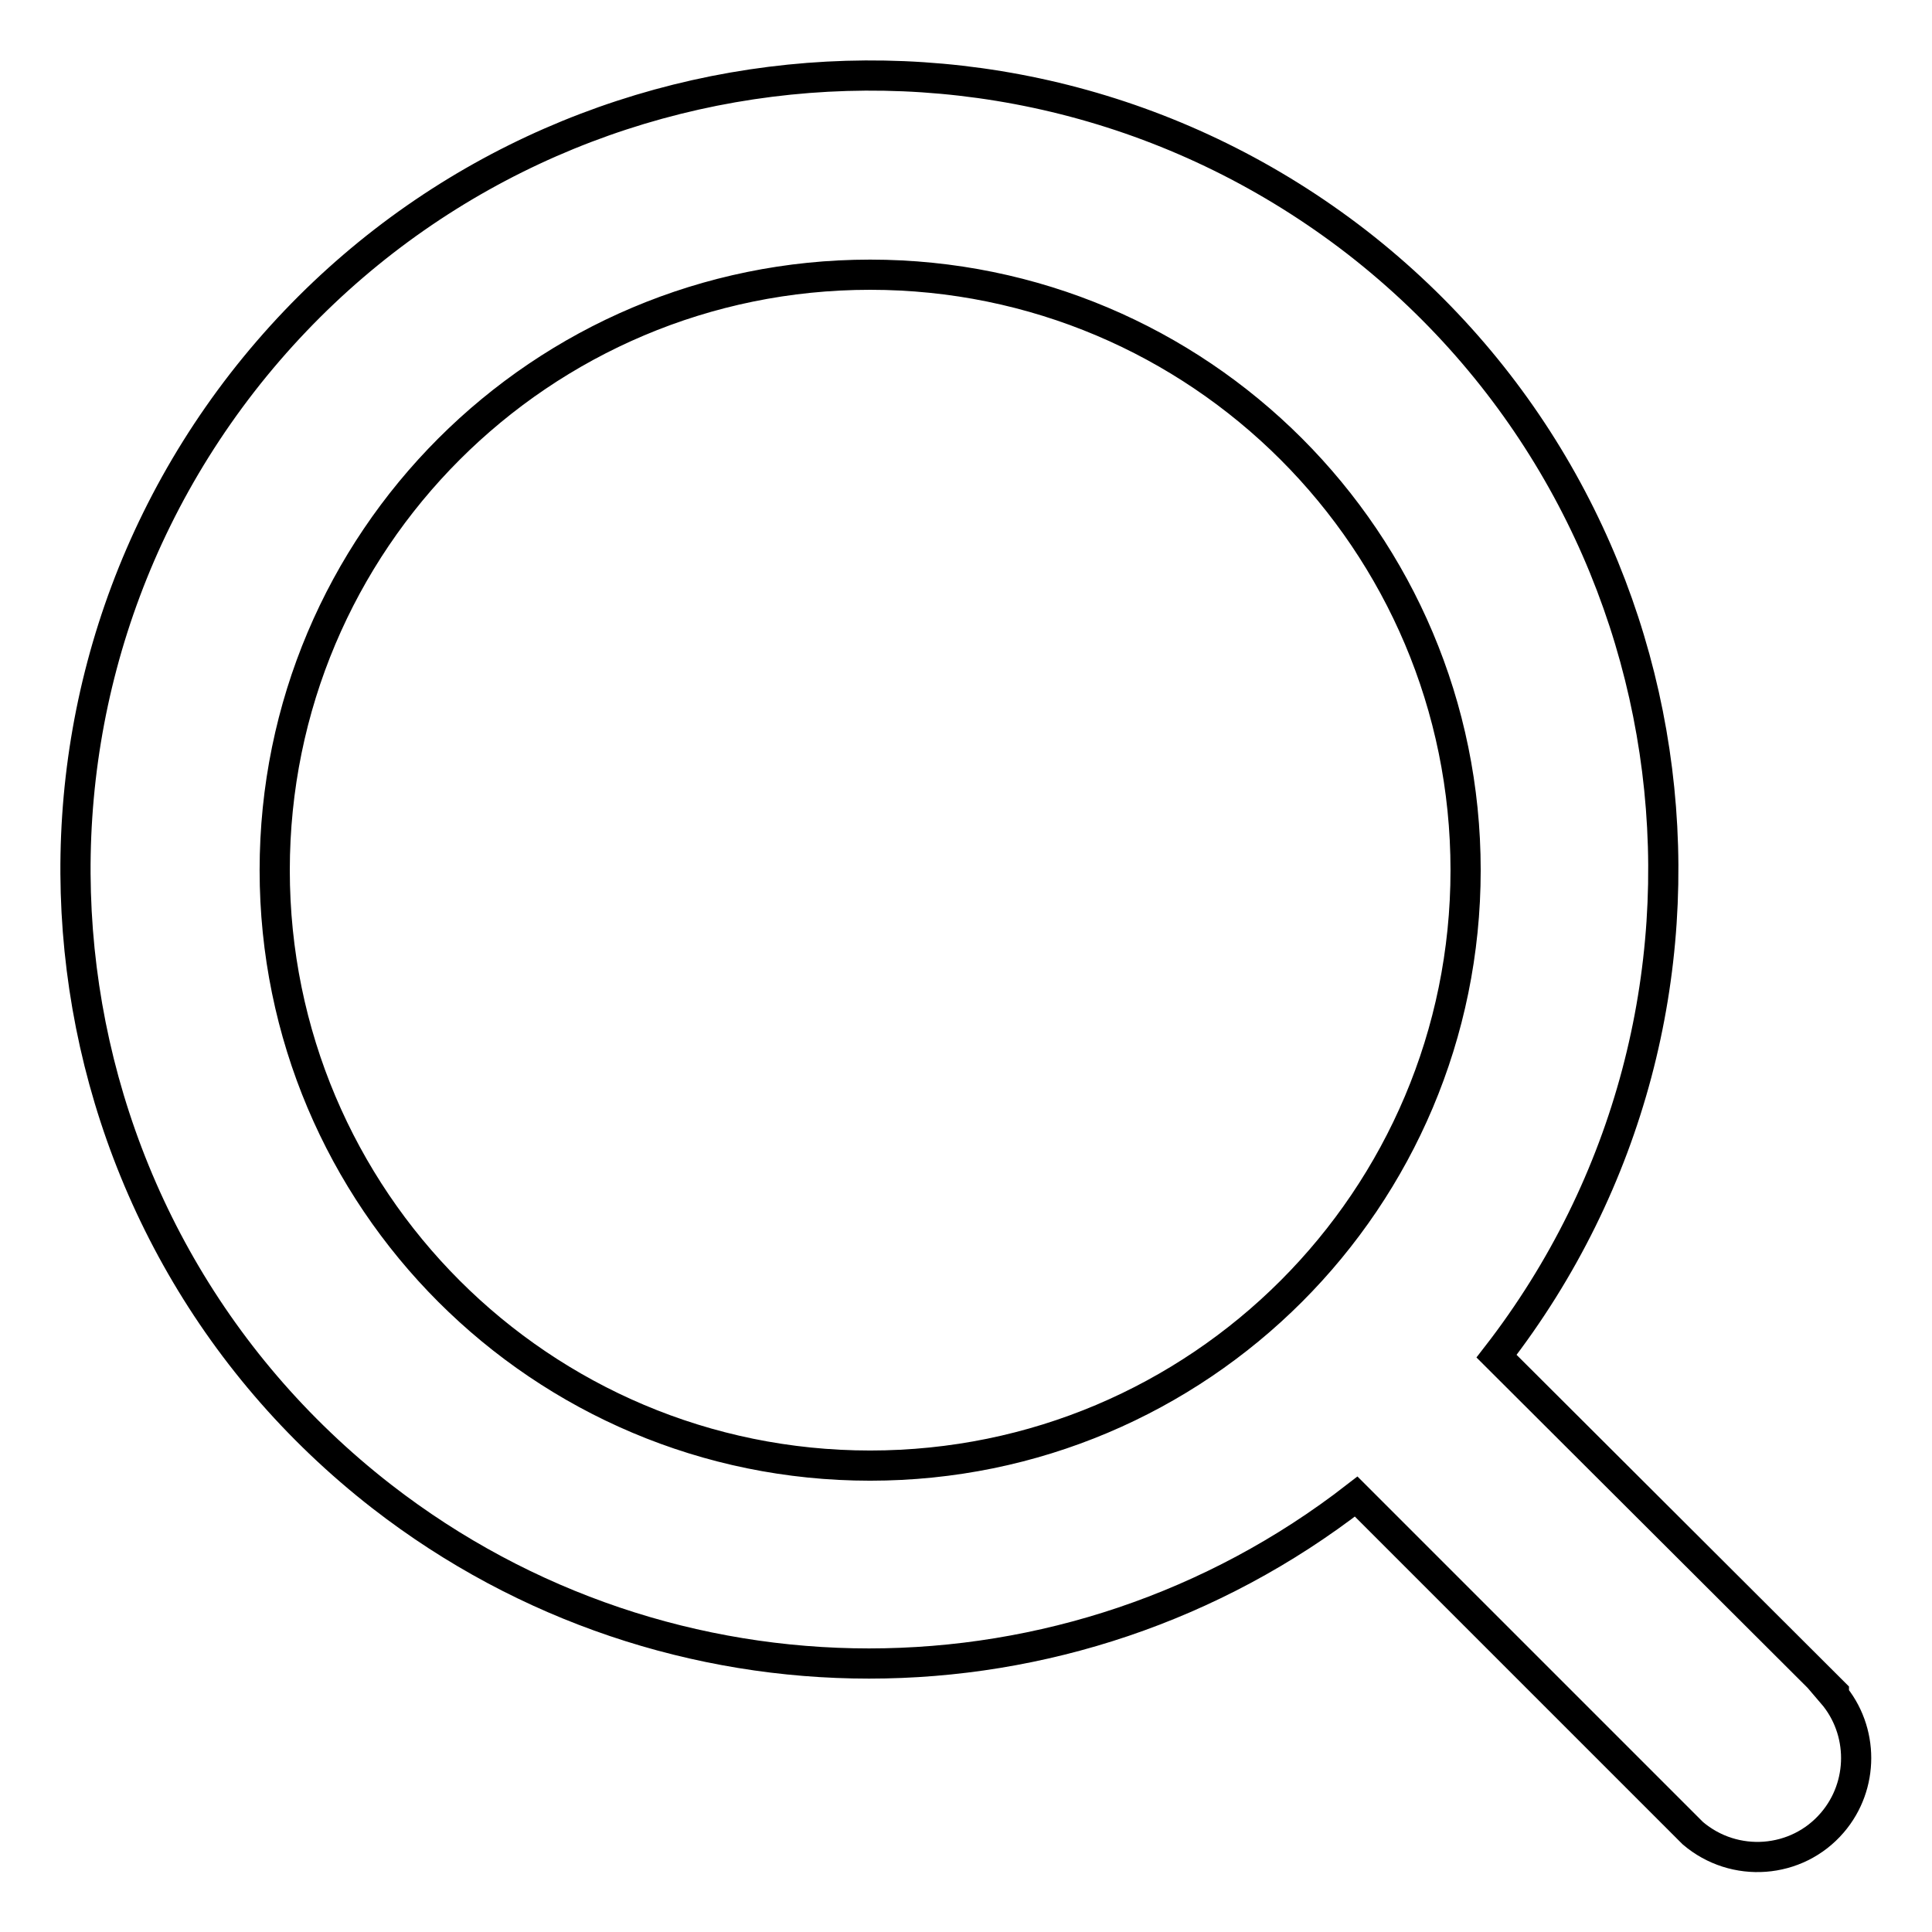 <?xml version="1.0" encoding="utf-8"?>
<!-- Svg Vector Icons : http://www.onlinewebfonts.com/icon -->
<!DOCTYPE svg PUBLIC "-//W3C//DTD SVG 1.1//EN" "http://www.w3.org/Graphics/SVG/1.1/DTD/svg11.dtd">
<svg version="1.1" xmlns="http://www.w3.org/2000/svg" xmlns:xlink="http://www.w3.org/1999/xlink" x="0px" y="0px" viewBox="0 0 256 256" enable-background="new 0 0 256 256" xml:space="preserve">
<g> <path stroke-width="4" fill-opacity="0" stroke="#000000"  d="M243,224.3l-44.7-44.6c35.6-45.9,27.3-112-18.5-147.6C133.8-3.5,67.8,4.8,32.1,50.7 c-35.6,45.9-27.3,112,18.5,147.6c38,29.5,91.1,29.5,129.1,0l44.6,44.6c5.5,4.7,13.8,4.1,18.5-1.4c4.2-4.9,4.2-12.2,0-17.1H243z  M115.3,194.2c-43.6,0-78.9-35.3-78.9-78.9s35.3-78.9,78.9-78.9s78.9,35.3,78.9,78.9l0,0C194.2,158.9,158.9,194.2,115.3,194.2z"/></g>
</svg>